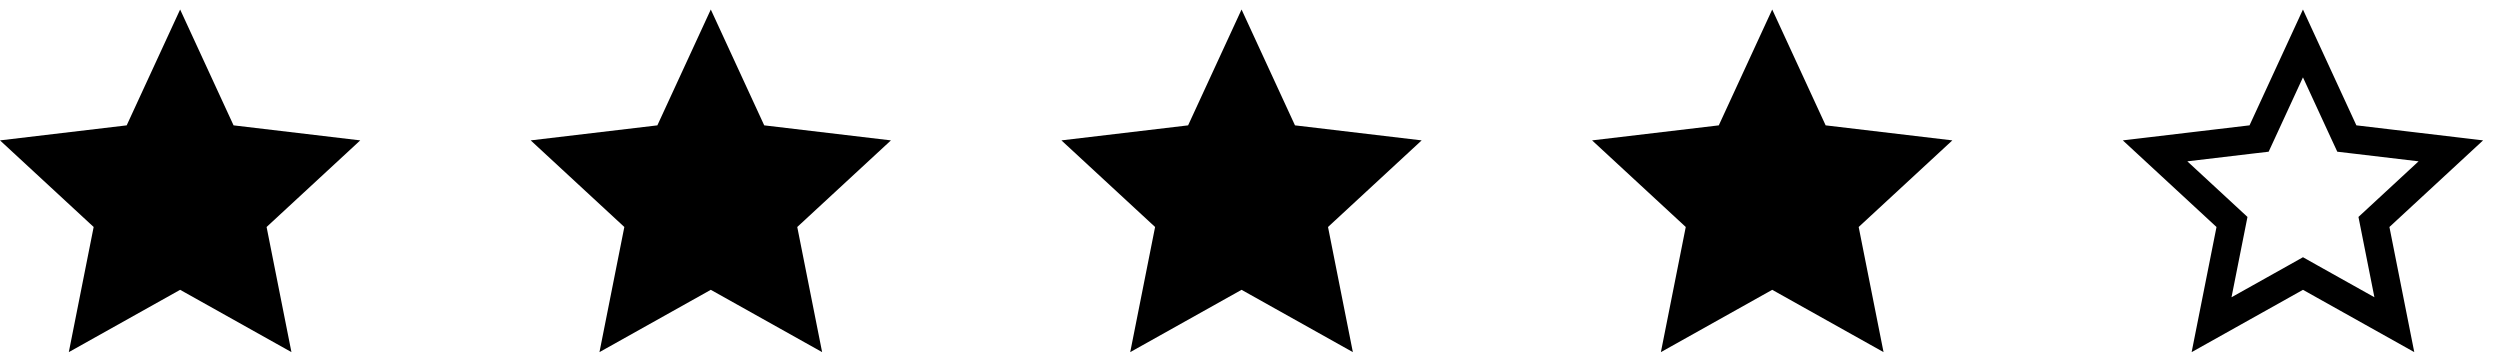 <svg width="132" height="19" viewBox="0 0 132 19" fill="none" xmlns="http://www.w3.org/2000/svg">
<g clip-path="url(#clip0_539_9996)">
<path d="M9.511 15.302L3.633 18.592L4.945 11.985L0 7.412L6.689 6.619L9.511 0.502L12.332 6.619L19.021 7.412L14.076 11.985L15.388 18.592L9.511 15.302Z" fill="black"/>
<path d="M37.53 15.302L31.652 18.592L32.965 11.985L28.02 7.412L34.709 6.619L37.53 0.502L40.351 6.619L47.041 7.412L42.095 11.985L43.408 18.592L37.53 15.302Z" fill="black"/>
<path d="M65.554 15.302L59.676 18.592L60.989 11.985L56.043 7.412L62.732 6.619L65.554 0.502L68.375 6.619L75.064 7.412L70.119 11.985L71.431 18.592L65.554 15.302Z" fill="black"/>
<path d="M93.573 15.302L87.695 18.592L89.008 11.985L84.062 7.412L90.752 6.619L93.573 0.502L96.394 6.619L103.084 7.412L98.138 11.985L99.451 18.592L93.573 15.302Z" fill="black"/>
<path d="M123.736 6.933L123.913 7.314L124.329 7.363L129.404 7.965L125.652 11.435L125.344 11.72L125.426 12.132L126.421 17.143L121.963 14.648L121.597 14.442L121.23 14.648L116.771 17.144L117.767 12.132L117.849 11.72L117.541 11.435L113.788 7.965L118.863 7.363L119.28 7.314L119.456 6.933L121.596 2.293L123.736 6.933Z" stroke="black" stroke-width="1.5"/>
</g>
<defs>
<clipPath id="clip0_539_9996">
<rect width="131.106" height="18.09" fill="white" transform="translate(0 0.502)"/>
</clipPath>
</defs>
</svg>
